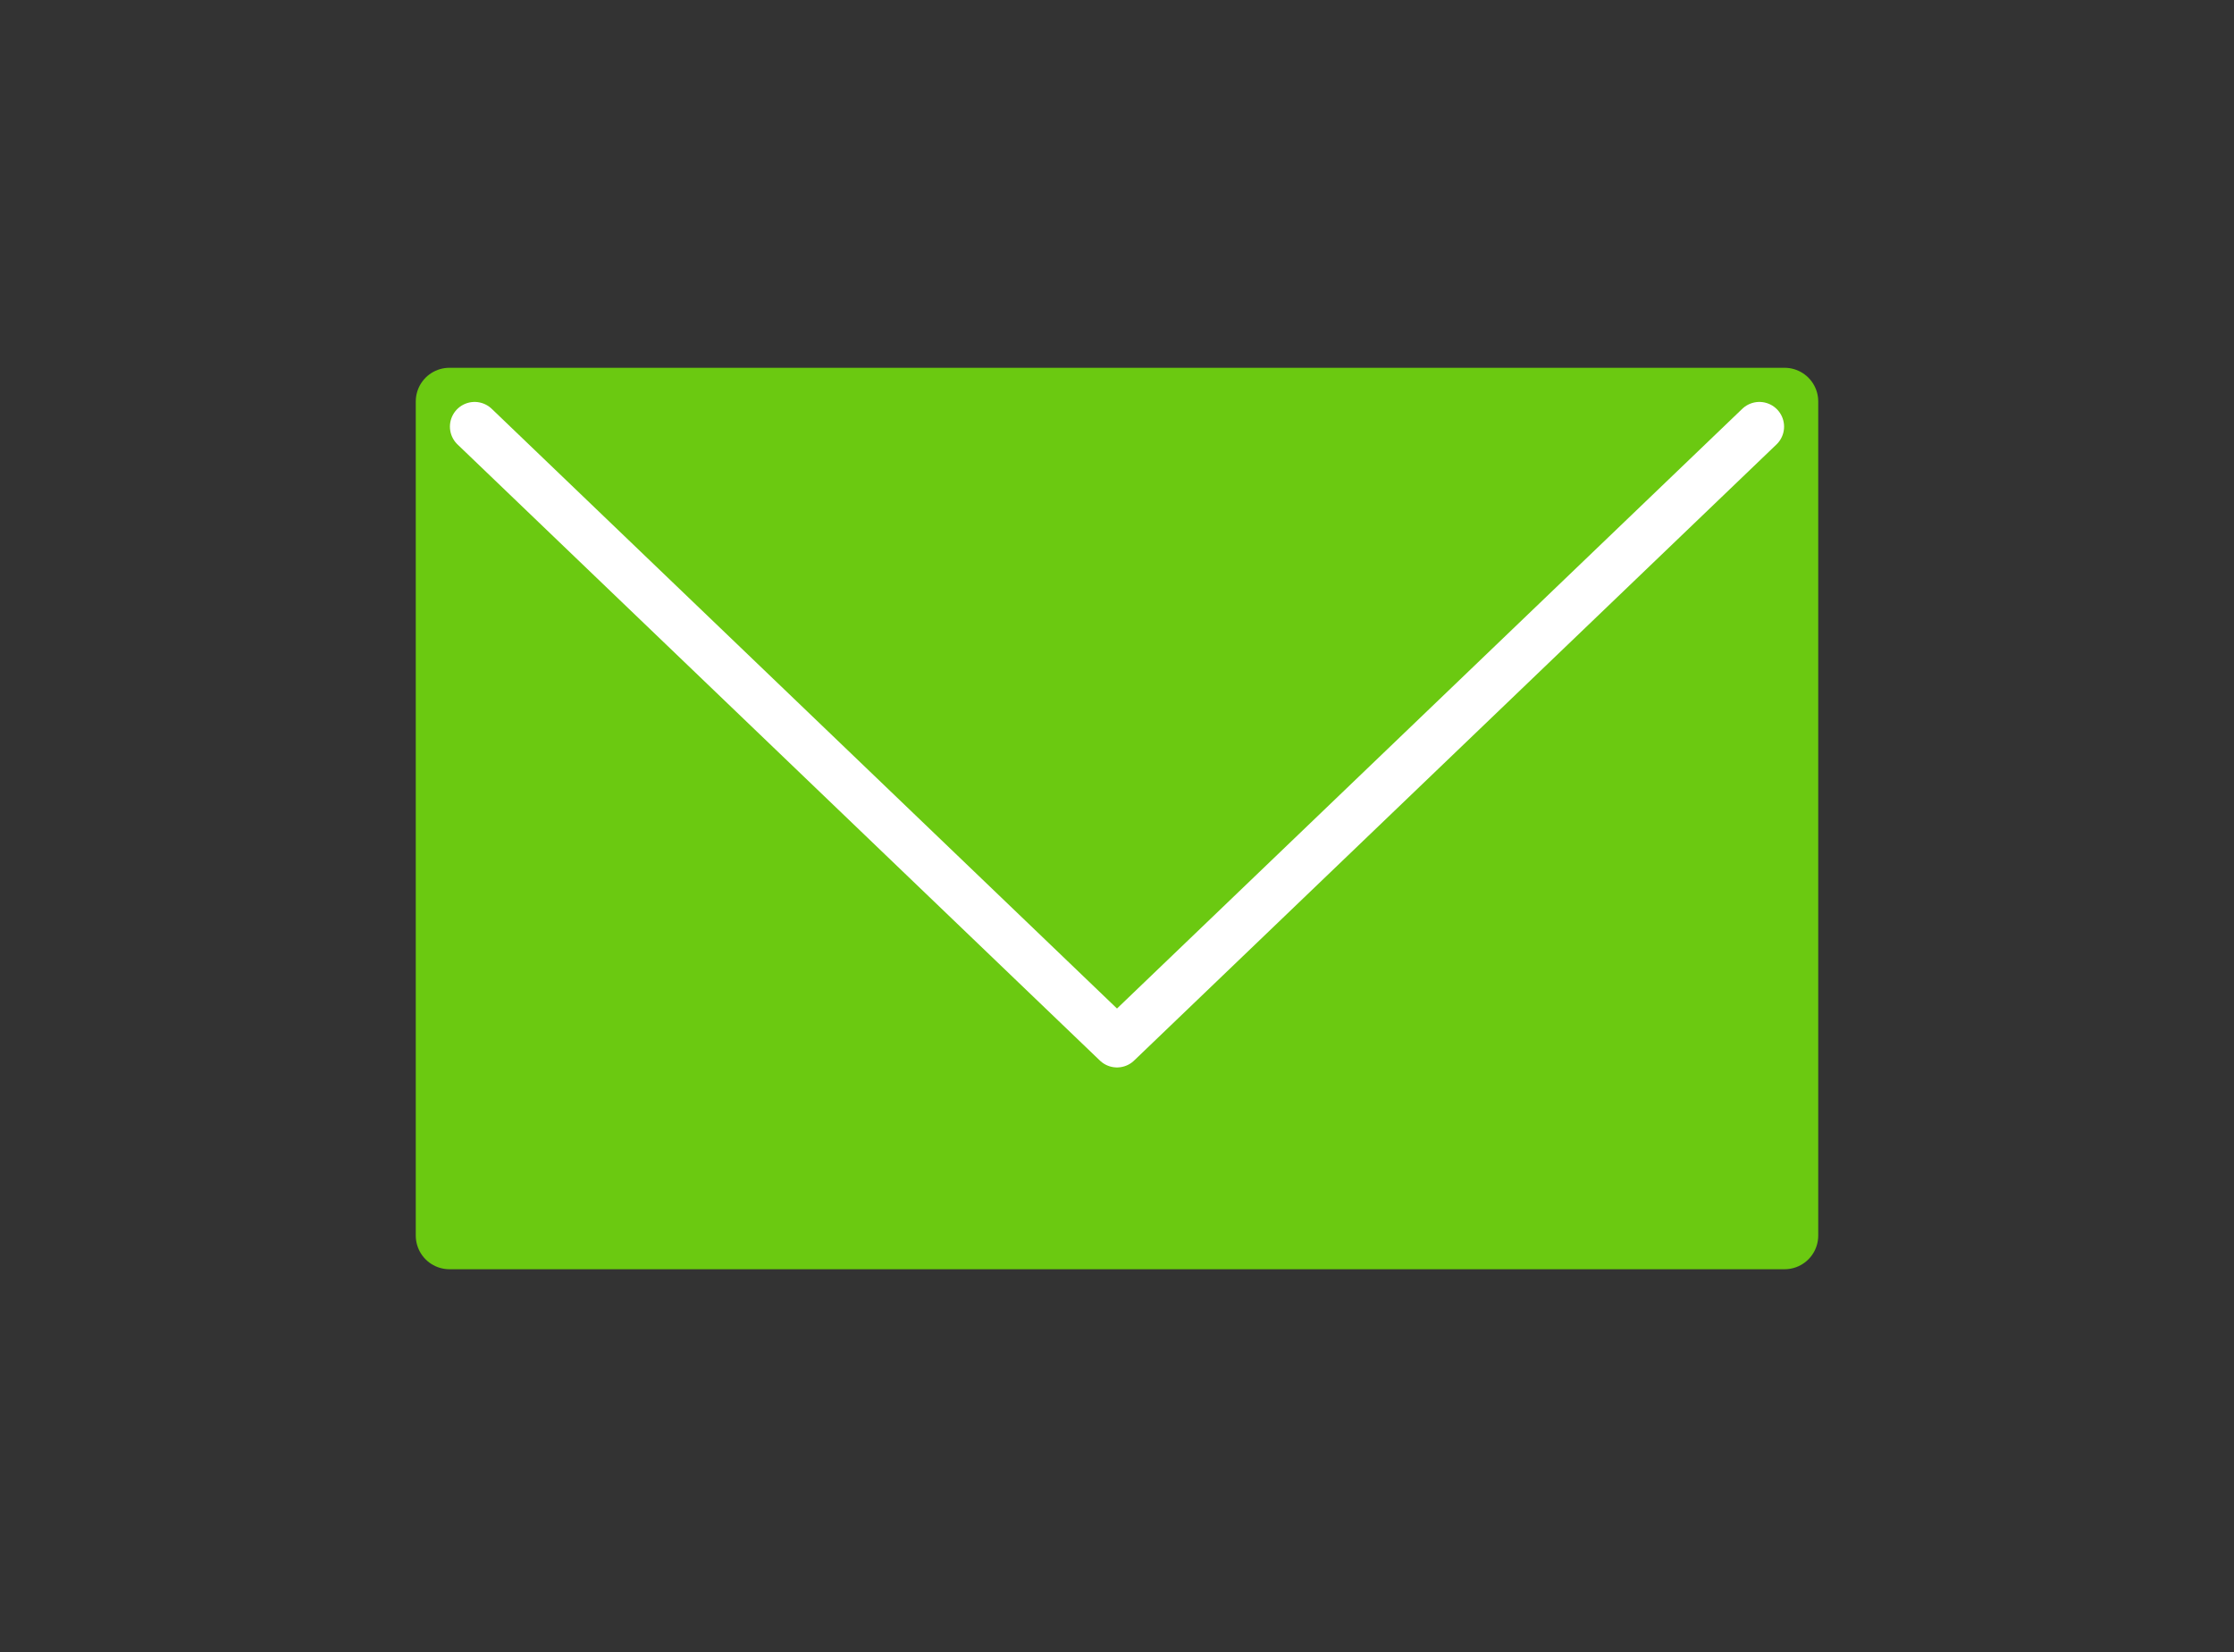 <svg xmlns="http://www.w3.org/2000/svg" xmlns:xlink="http://www.w3.org/1999/xlink" width="73" height="54" viewBox="0 0 73 54">
  <rect x="0" y="0" width="73" height="54" fill="#333333" stroke="none"/>
  <defs>
    <clipPath id="clip-path">
      <rect id="長方形_21" data-name="長方形 21" width="45.828" height="29.461" transform="translate(0 0)" fill="none"/>
    </clipPath>
  </defs>
  <g id="グループ_90" data-name="グループ 90" transform="translate(-1082 -4321)">
    <g id="ベクトルスマートオブジェクト" transform="translate(1095.586 4333.02)">
      <rect id="長方形_19" data-name="長方形 19" width="43.628" height="27.261" transform="translate(1.1 1.1)" fill="#6bc911"/>
      <g id="グループ_43" data-name="グループ 43">
        <g id="グループ_42" data-name="グループ 42" clip-path="url(#clip-path)">
          <rect id="長方形_20" data-name="長方形 20" width="43.628" height="27.261" transform="translate(1.1 1.1)" fill="none" stroke="#6bc911" stroke-linecap="round" stroke-linejoin="round" stroke-width="2.2"/>
          <path id="パス_68" data-name="パス 68" d="M1.923,1.923,22.914,22.059,43.905,1.923" fill="none" stroke="#fff" stroke-linecap="round" stroke-linejoin="round" stroke-width="1.614"/>
        </g>
      </g>
    </g>
    <g id="グループ_89" data-name="グループ 89">
      <rect id="長方形_185" data-name="長方形 185" width="73" height="54" transform="translate(1082 4321)" fill="none"/>
    </g>
  </g>
</svg>
